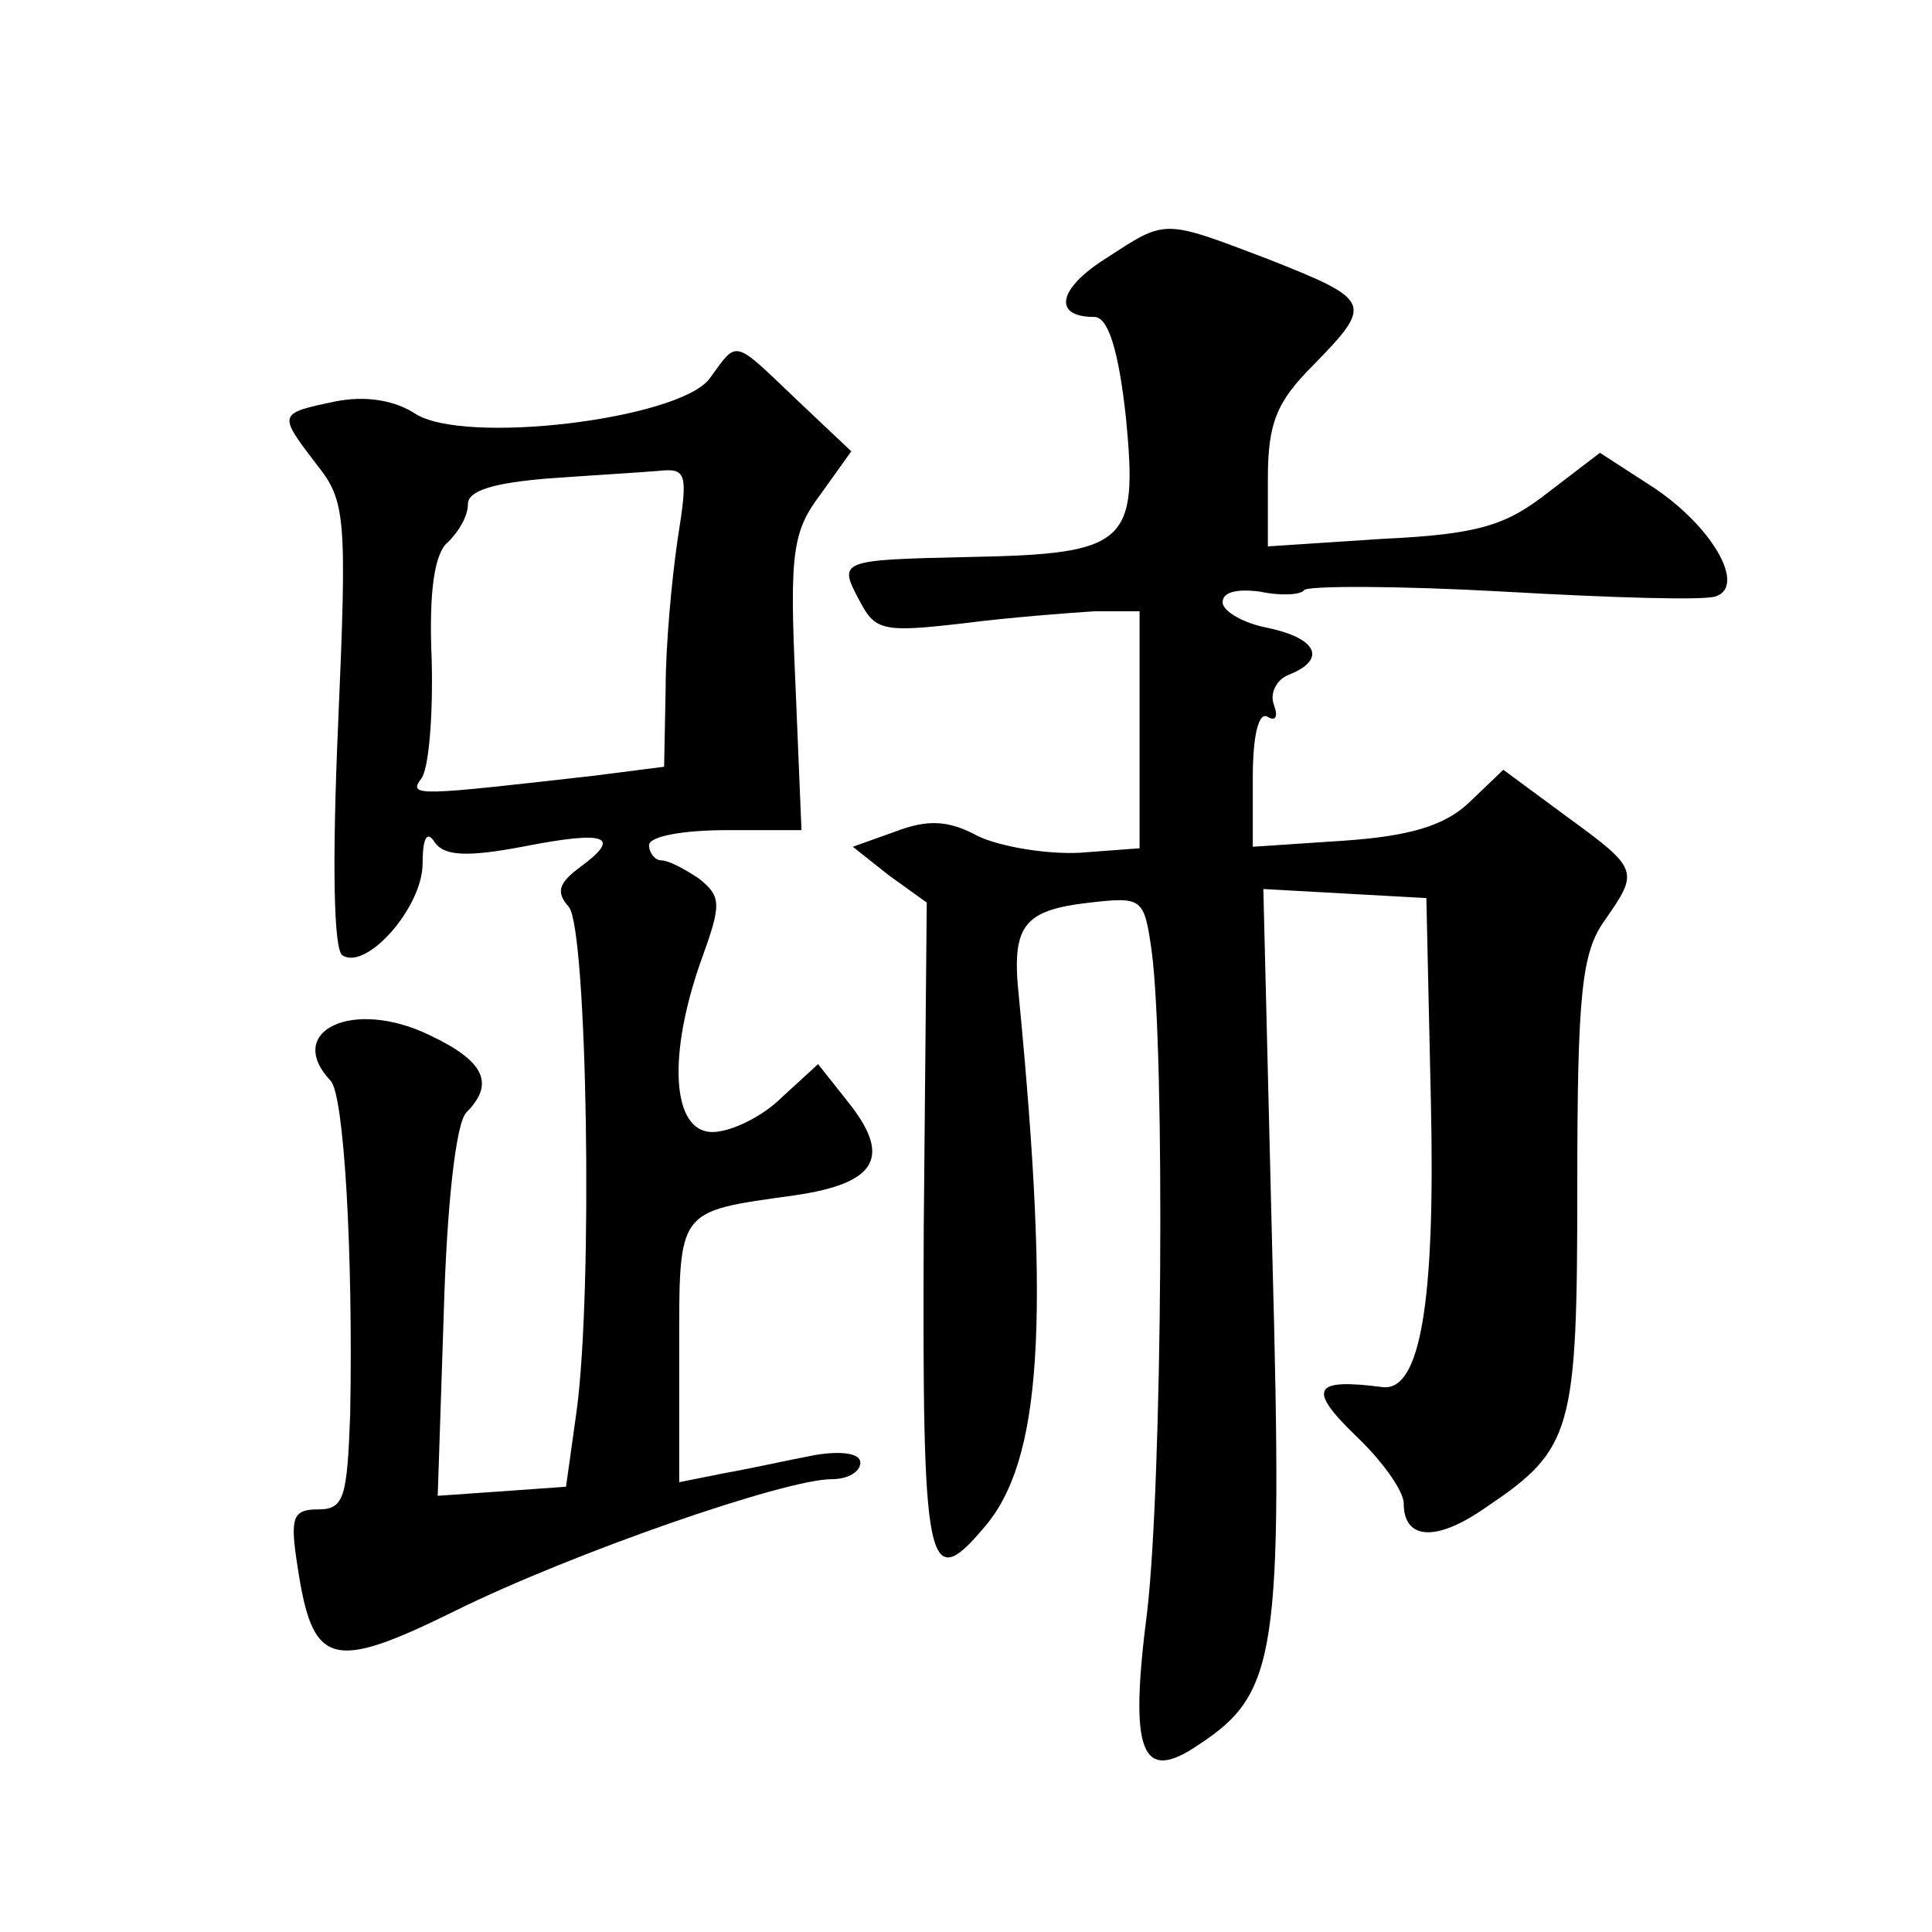 <?xml version="1.0" standalone="no"?>
<!DOCTYPE svg PUBLIC "-//W3C//DTD SVG 20010904//EN"
 "http://www.w3.org/TR/2001/REC-SVG-20010904/DTD/svg10.dtd">
<svg version="1.0" xmlns="http://www.w3.org/2000/svg"
 width="128pt" height="128pt" viewBox="0 0 128 128"
 preserveAspectRatio="xMidYMid meet">
<g transform="translate(0,128) scale(0.1,-0.1)"
fill="#0" stroke="none">
<path d="M733 1109 c-32 -20 -36 -39 -8 -39 9 0 16 -21 21 -67 8 -83 1 -90 -103
-92 -88 -2 -88 -2 -73 -30 10 -19 16 -20 68 -14 31 4 71 7 87 8 l30 0 0 -79 0 -78
-40 -3 c-22 -1 -52 4 -67 11 -20 11 -34 11 -55 3 l-28 -10 24 -19 25 -18 -2 -216
c-1 -225 2 -243 40 -198 38 44 44 135 23 352 -5 47 3 57 47 62 35 4 36 3 41 -32
9 -67 7 -353 -3 -438 -12 -93 -4 -114 34 -88 52 34 56 60 49 323 l-6 244 54 -3
54 -3 3 -135 c3 -133 -7 -192 -32 -189 -46 6 -50 -1 -18 -32 18 -17 32 -37 32 -45
0 -24 21 -26 54 -3 58 39 61 50 61 214 0 127 3 154 18 175 23 33 23 34 -25 69 l-42
31 -23 -22 c-16 -15 -39 -22 -83 -25 l-60 -4 0 46 c0 28 4 44 10 40 5 -3 7 0 4
8 -3 8 2 17 10 20 25 10 19 24 -14 31 -16 3 -30 11 -30 17 0 7 10 9 25 7 14 -3
27 -2 29 1 2 3 62 3 133 -1 70 -4 134 -6 140 -3 20 7 -3 47 -43 73 l-34 22 -34
-26 c-28 -22 -46 -28 -110 -31 l-76 -5 0 45 c0 37 6 51 30 75 40 41 39 43 -29 70
-71 27 -68 27 -108 1z M470 1029 c-21 -27 -163 -44 -195 -23 -14 9 -33 12 -53 8
-38 -8 -38 -8 -12 -42 19 -24 20 -34 14 -172 -4 -92 -3 -150 3 -153 16 -10 53 32
53 61 0 17 3 22 8 14 6 -9 21 -10 58 -3 56 11 66 7 39 -13 -15 -11 -17 -17 -8 -27
12 -16 16 -253 5 -334 l-7 -50 -42 -3 -43 -3 4 121 c2 71 8 126 15 133 19 19 12
34 -24 51 -51 25 -97 3 -66 -30 9 -9 15 -115 13 -221 -2 -55 -4 -63 -21 -63 -17
0 -19 -5 -14 -37 10 -67 22 -71 105 -30 77 38 218 87 249 87 11 0 19 5 19 11 0
6 -12 8 -30 5 -16 -3 -43 -9 -60 -12 l-30 -6 0 87 c0 95 -2 92 76 103 56 8 65 26
35 63 l-19 24 -24 -22 c-13 -13 -34 -23 -46 -23 -27 0 -30 51 -7 115 13 36 13 41
-2 53 -9 6 -20 12 -25 12 -4 0 -8 5 -8 10 0 6 23 10 51 10 l50 0 -4 97 c-4 87 -2
101 17 126 l20 28 -36 34 c-43 41 -39 40 -58 14z m-21 -106 c-4 -27 -8 -71 -8 -99
l-1 -52 -47 -6 c-115 -13 -123 -14 -114 -2 5 6 8 41 7 79 -2 46 2 71 11 78 7 7
13 17 13 25 0 9 17 14 53 17 28 2 61 4 73 5 19 2 20 -1 13 -45z"/>
</g>
</svg>
